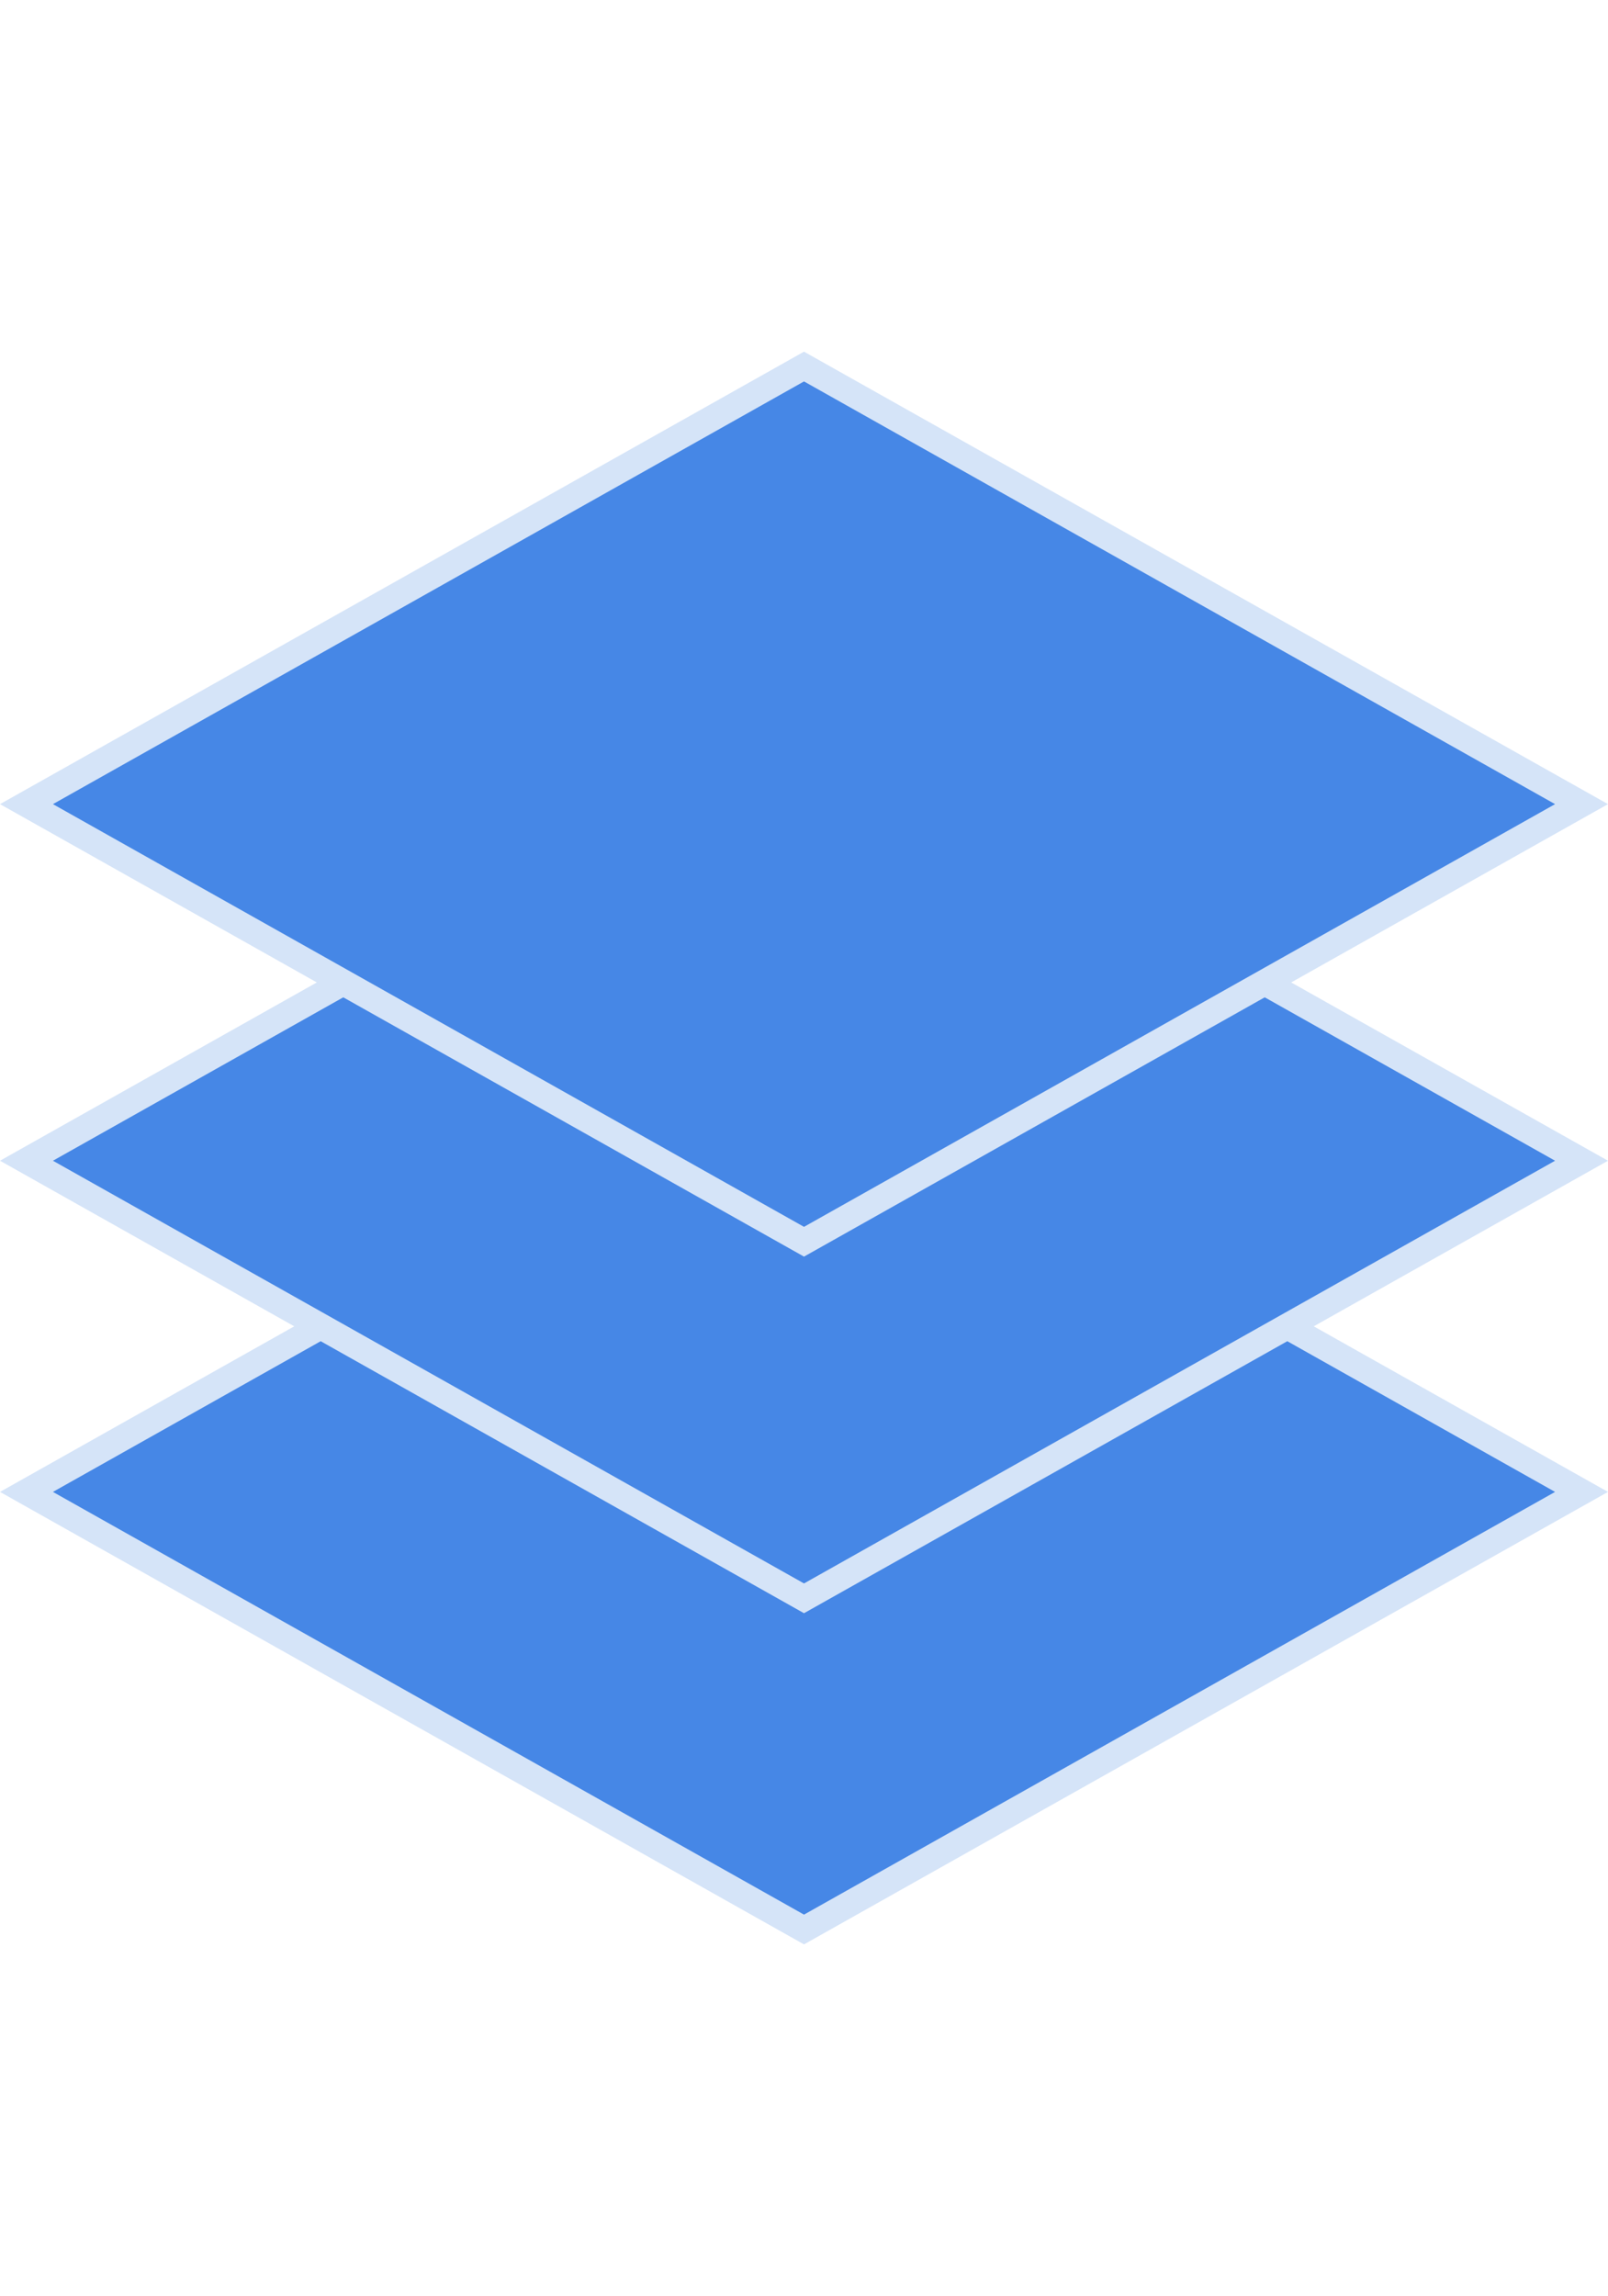 <svg xmlns="http://www.w3.org/2000/svg" width="61.956" height="88.45" viewBox="0 0 61.956 88.45">
  <g id="Group_3066" data-name="Group 3066" transform="translate(-299.402 -477.62)">
    <g id="Path_17184" data-name="Path 17184" transform="translate(330.38 504.115) rotate(45)" fill="#4687e6">
      <path d="M 0.721 43.088 L 9.985 9.985 L 43.088 0.721 L 33.825 33.825 L 0.721 43.088 Z" stroke="none"/>
      <path d="M 42.367 1.442 L 10.39 10.39 L 1.442 42.367 L 33.419 33.419 L 42.367 1.442 M 43.809 3.814697265625e-06 L 34.23 34.23 L 3.814697265625e-06 43.809 L 9.579 9.579 L 43.809 3.814697265625e-06 Z" stroke="none" fill="#d5e4f8"/>
    </g>
    <g id="Path_17185" data-name="Path 17185" transform="translate(330.38 491.357) rotate(45)" fill="#4687e6">
      <path d="M 0.721 43.088 L 9.985 9.985 L 43.088 0.721 L 33.825 33.825 L 0.721 43.088 Z" stroke="none"/>
      <path d="M 42.367 1.442 L 10.39 10.39 L 1.442 42.367 L 33.419 33.419 L 42.367 1.442 M 43.809 3.814697265625e-06 L 34.23 34.23 L 3.814697265625e-06 43.809 L 9.579 9.579 L 43.809 3.814697265625e-06 Z" stroke="none" fill="#d5e4f8"/>
    </g>
    <g id="Path_17186" data-name="Path 17186" transform="translate(330.38 477.62) rotate(45)" fill="#4687e6">
      <path d="M 0.721 43.088 L 9.985 9.985 L 43.088 0.721 L 33.825 33.825 L 0.721 43.088 Z" stroke="none"/>
      <path d="M 42.367 1.442 L 10.39 10.39 L 1.442 42.367 L 33.419 33.419 L 42.367 1.442 M 43.809 3.814697265625e-06 L 34.23 34.23 L 3.814697265625e-06 43.809 L 9.579 9.579 L 43.809 3.814697265625e-06 Z" stroke="none" fill="#d5e4f8"/>
    </g>
  </g>
</svg>
